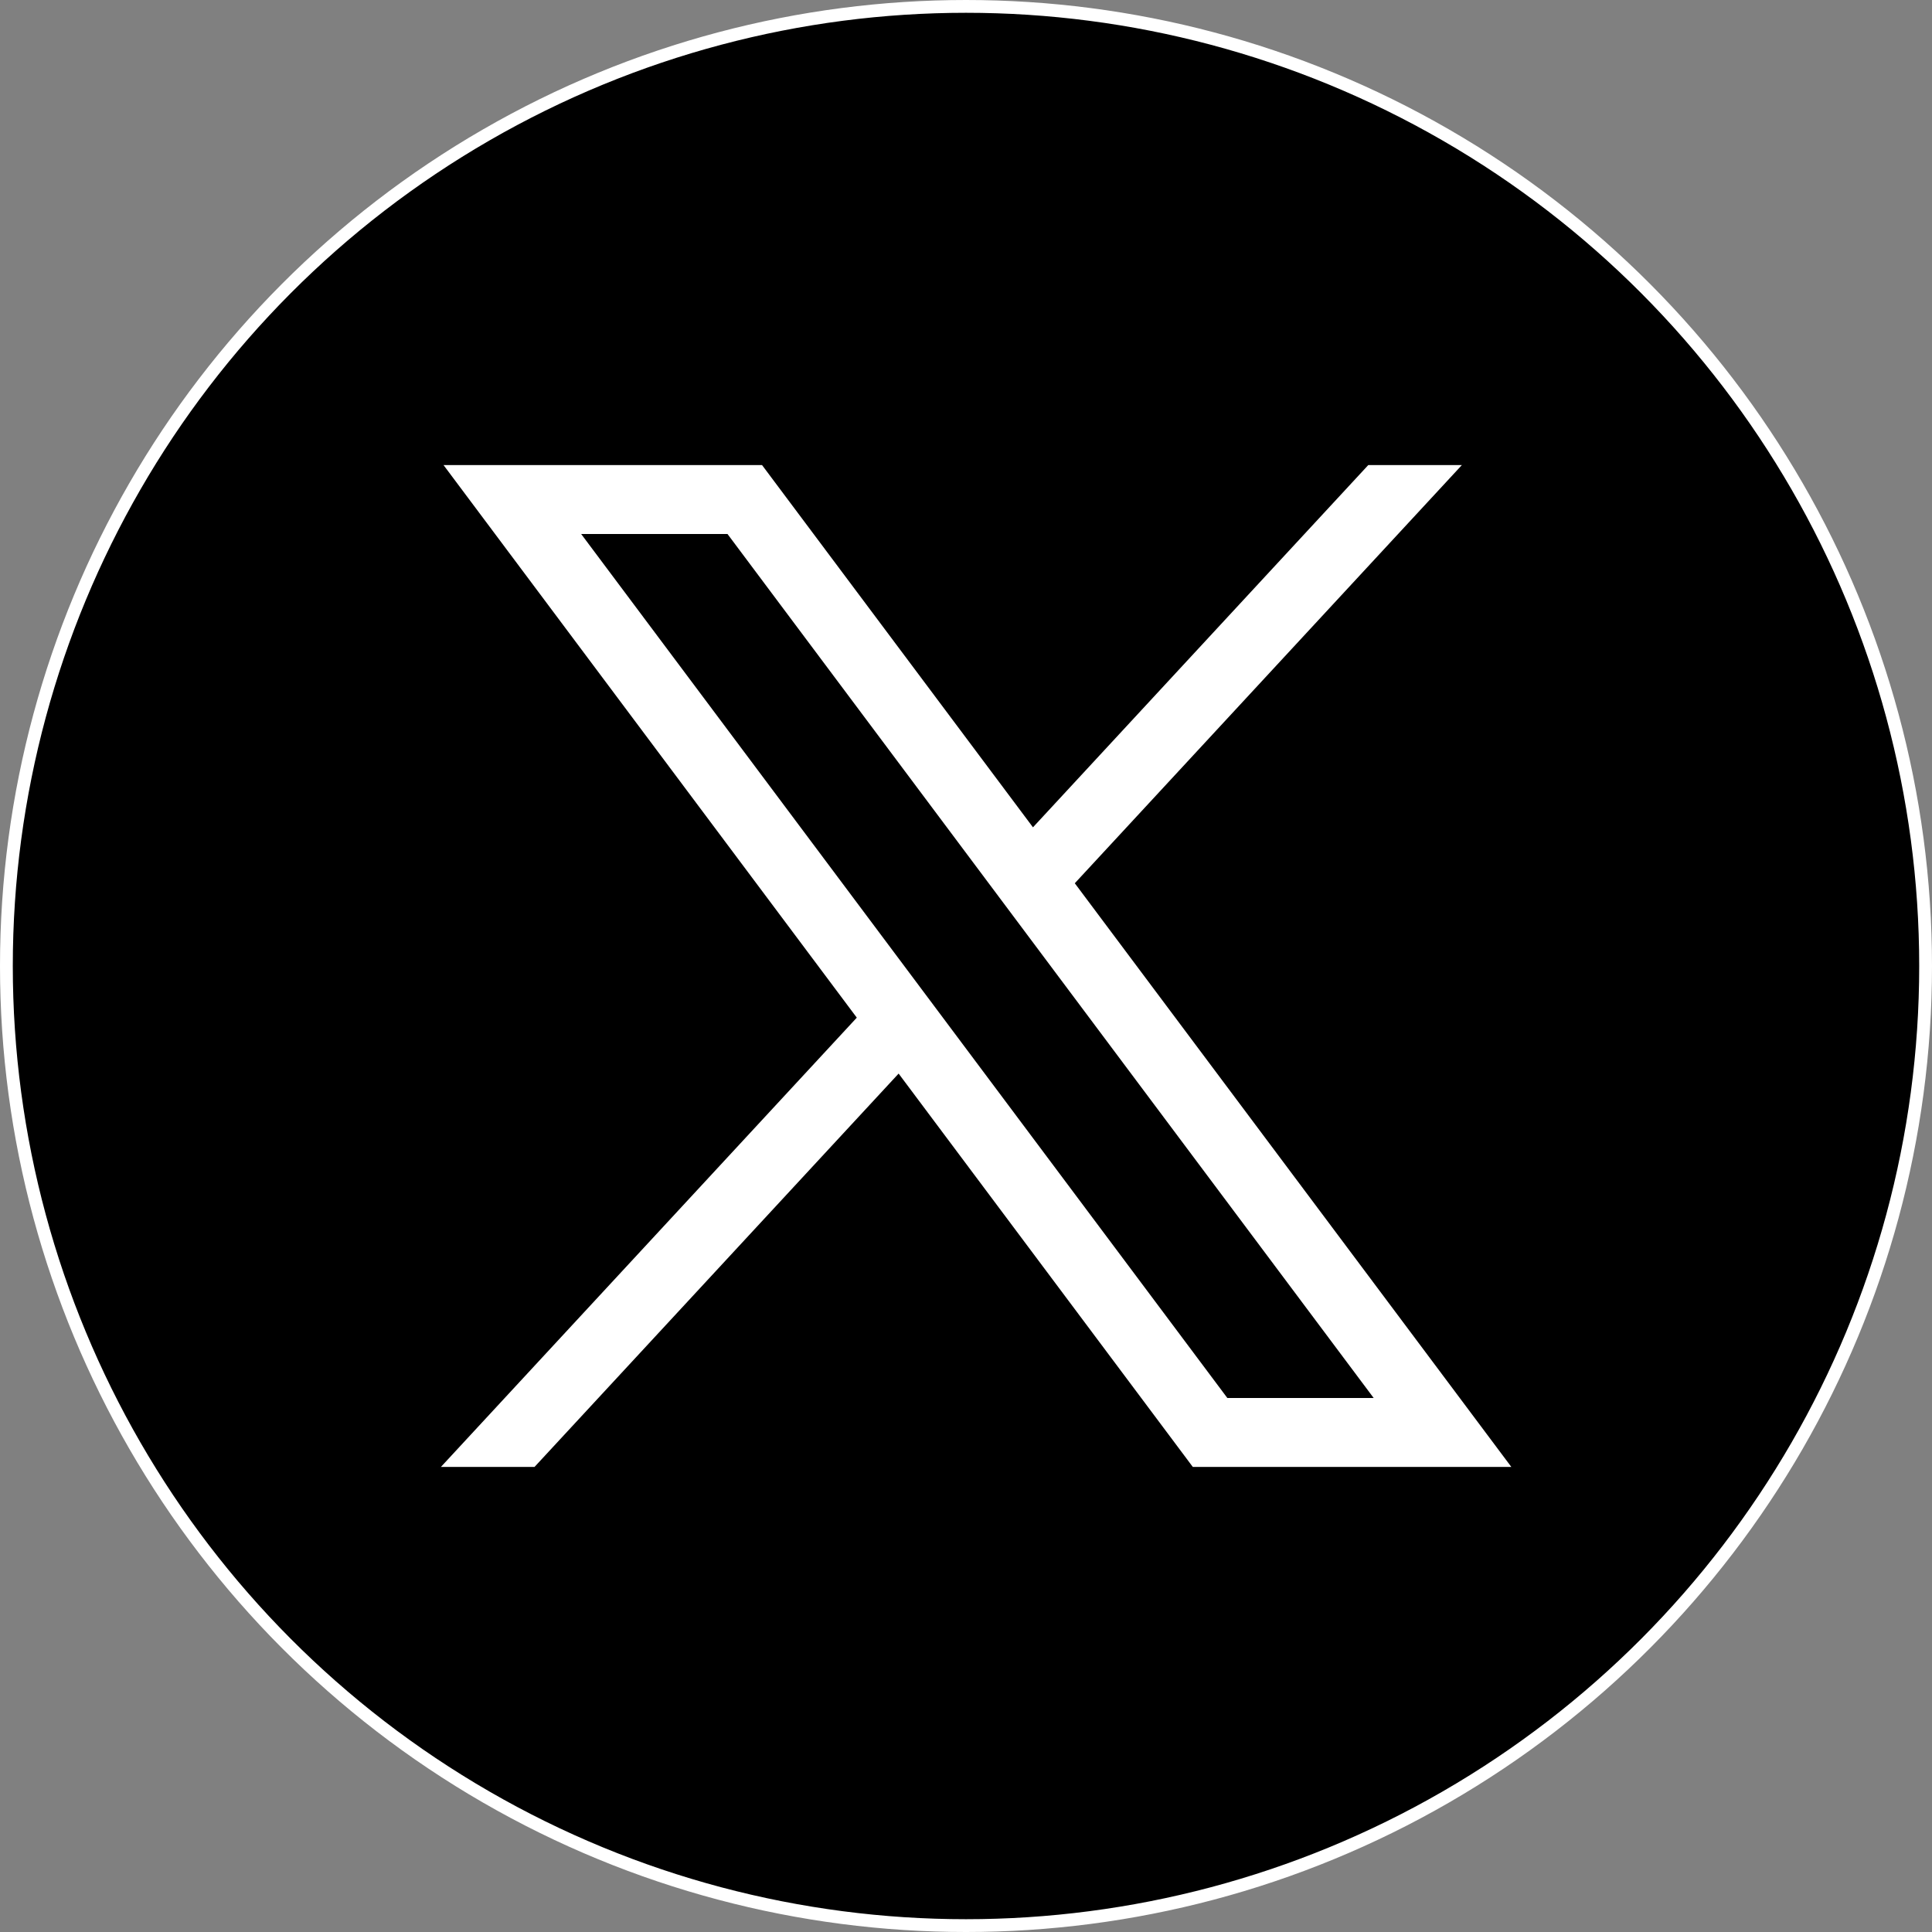 <?xml version="1.0" encoding="UTF-8"?><svg id="_レイヤー_2" xmlns="http://www.w3.org/2000/svg" width="151" height="151" viewBox="0 0 151 151"><rect x="0" y="0" width="151" height="151" fill="#808080" stroke="none"/><defs><style>.cls-1{fill:#fff;}.cls-2{stroke:#fff;stroke-miterlimit:10;}</style></defs><g id="_レイヤー_2-2"><g id="svg5"><circle class="cls-2" cx="75.5" cy="75.5" r="75"/><g id="layer1"><path id="path1009" class="cls-1" d="M34.664,36.347l32.301,43.19-32.505,35.115h7.316l28.458-30.744,22.993,30.744h24.895l-34.119-45.619,30.255-32.686h-7.316l-26.208,28.314-21.176-28.314h-24.895,0ZM45.423,41.737h11.437l50.503,67.526h-11.437L45.423,41.737Z"/></g></g></g></svg>